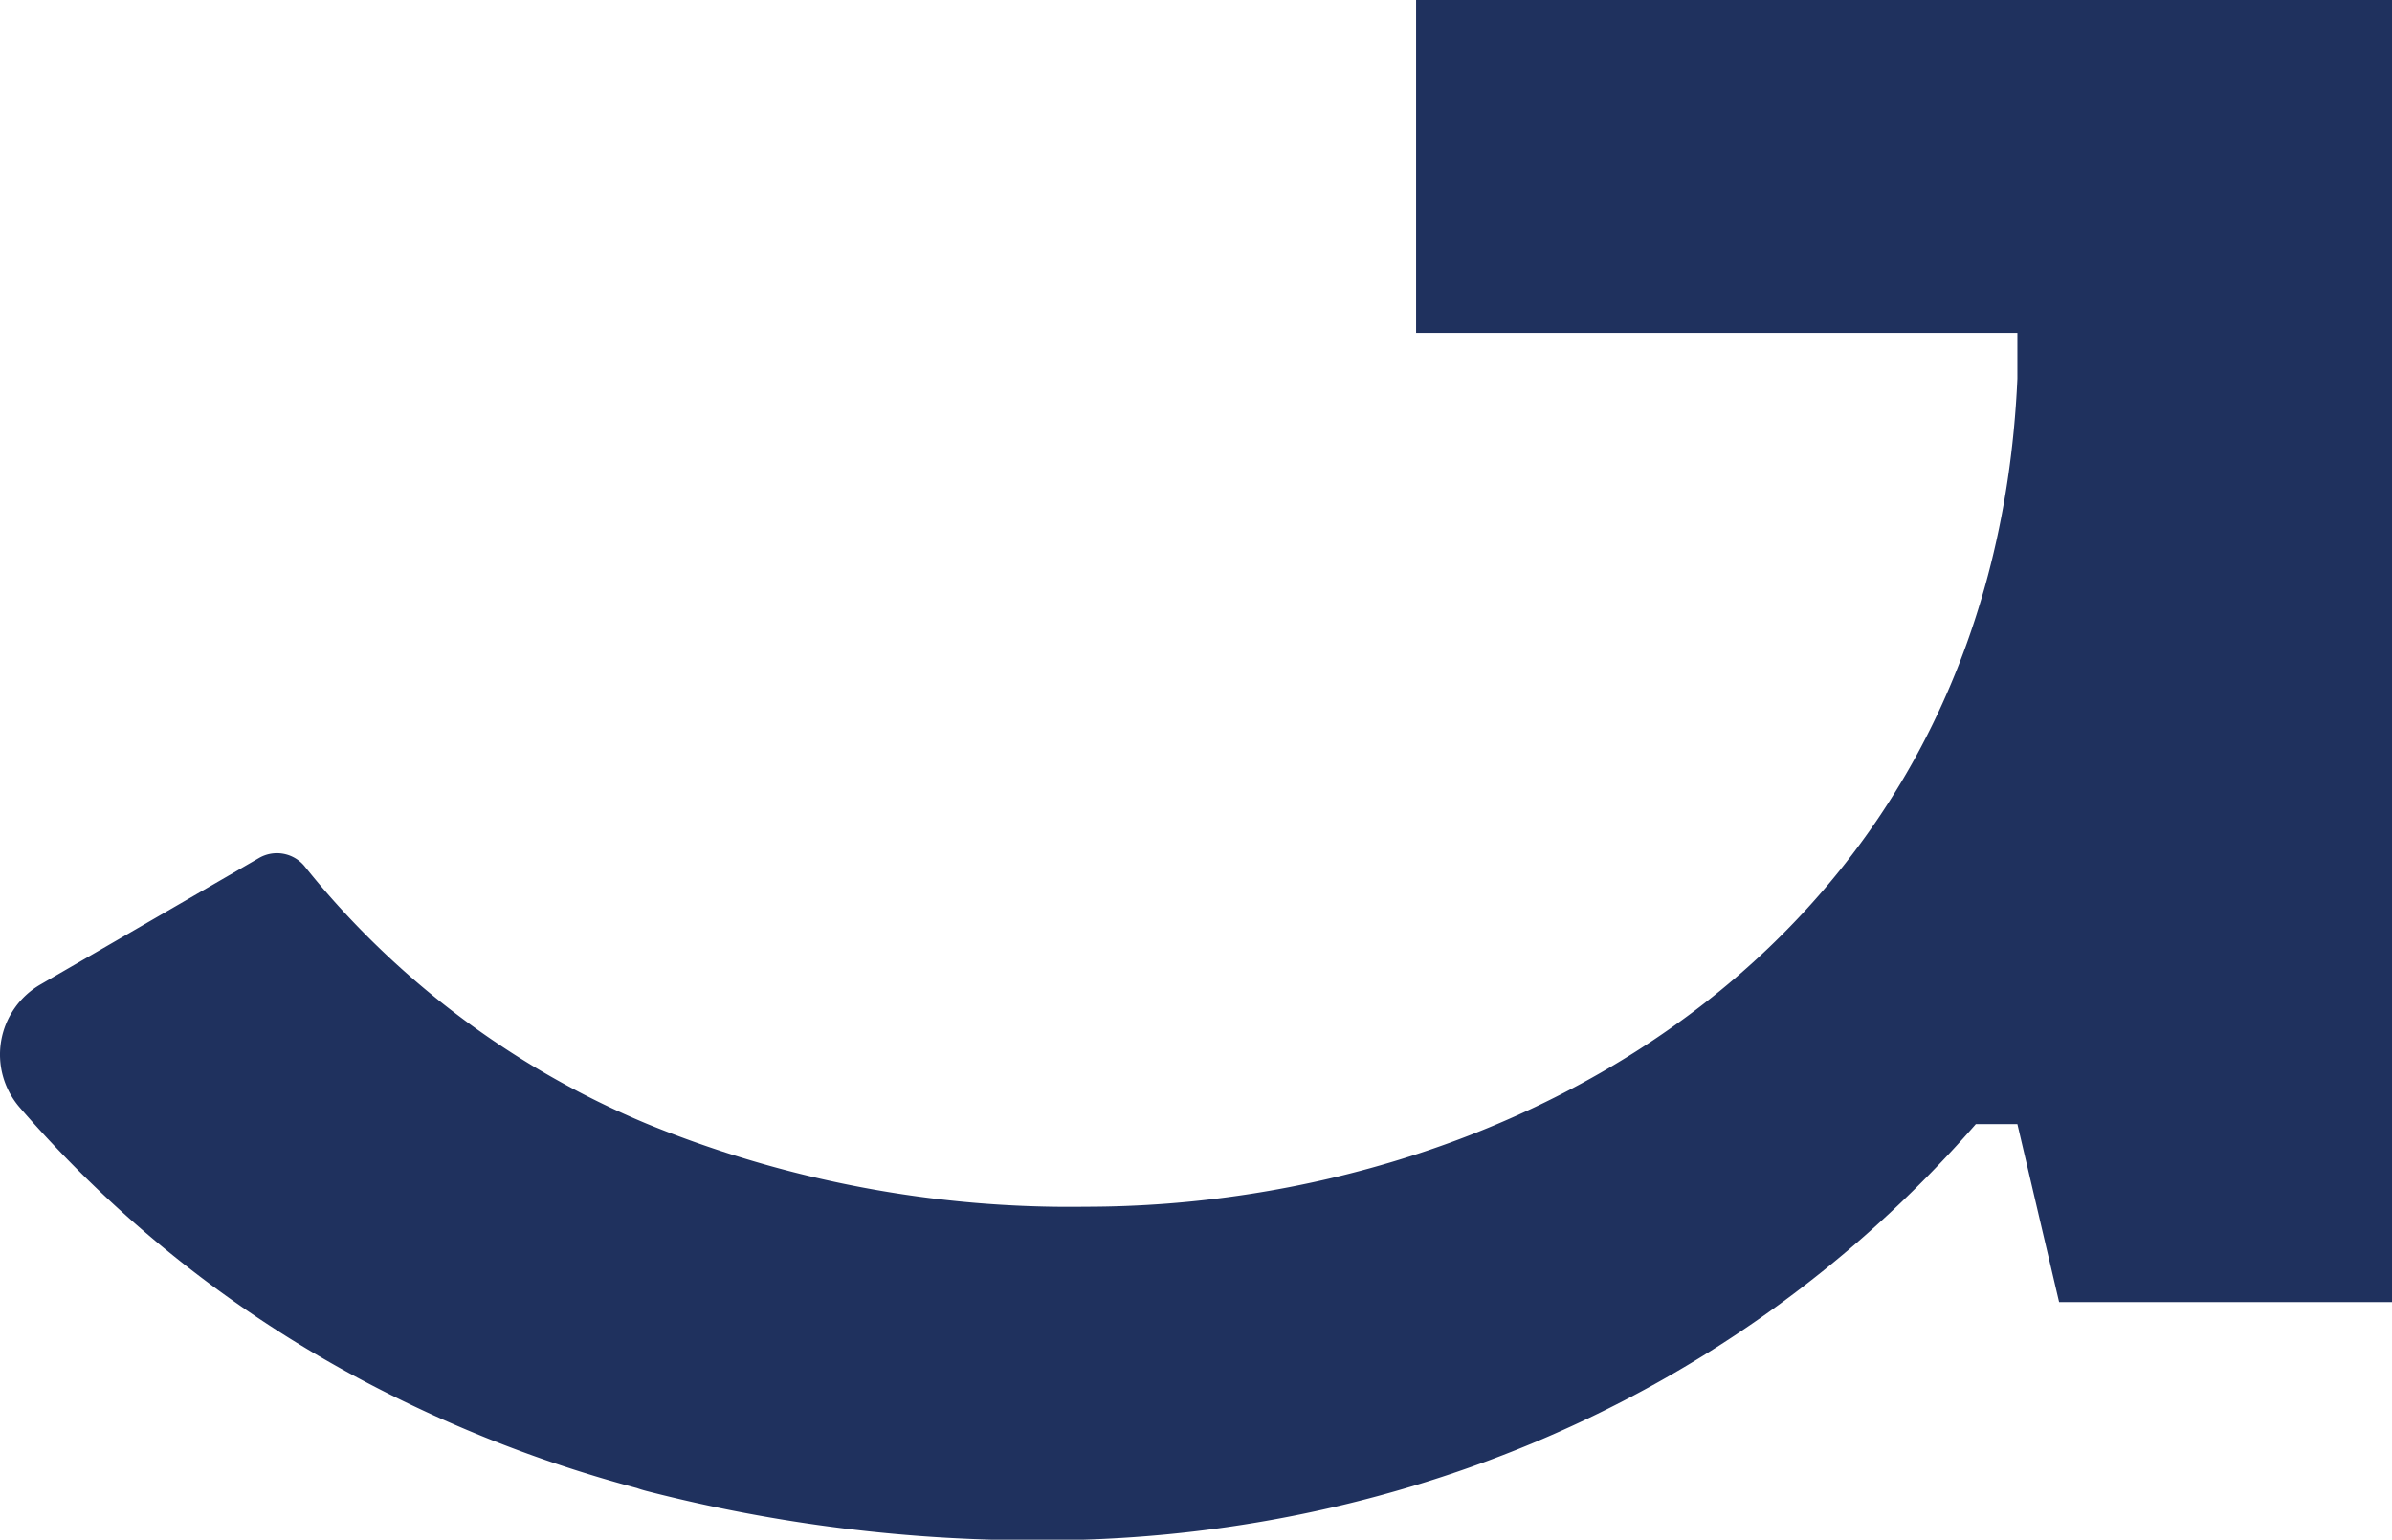 <svg xmlns="http://www.w3.org/2000/svg" viewBox="0 0 154.27 99.33"><defs><style>.cls-1{fill:#1f315e;}</style></defs><g id="Laag_2" data-name="Laag 2"><g id="Laag_1-2" data-name="Laag 1"><path class="cls-1" d="M91.33,0V21.48h38.78v2.95C128.5,60.67,97.9,77.85,70,77.85A72,72,0,0,1,41.7,72.49h0A55.94,55.94,0,0,1,22,58.64q-1.19-1.3-2.31-2.7a2.31,2.31,0,0,0-3-.58L2.63,63.5a5.22,5.22,0,0,0-1.39,7.91A76.81,76.81,0,0,0,22,88.3,83.64,83.64,0,0,0,41.08,96c.19.07.39.13.62.19h0a100.91,100.91,0,0,0,25.59,3.18c20.68,0,43.49-7.79,60.14-26.85h2.68L132.8,84h21.47V0Z"/></g></g></svg>